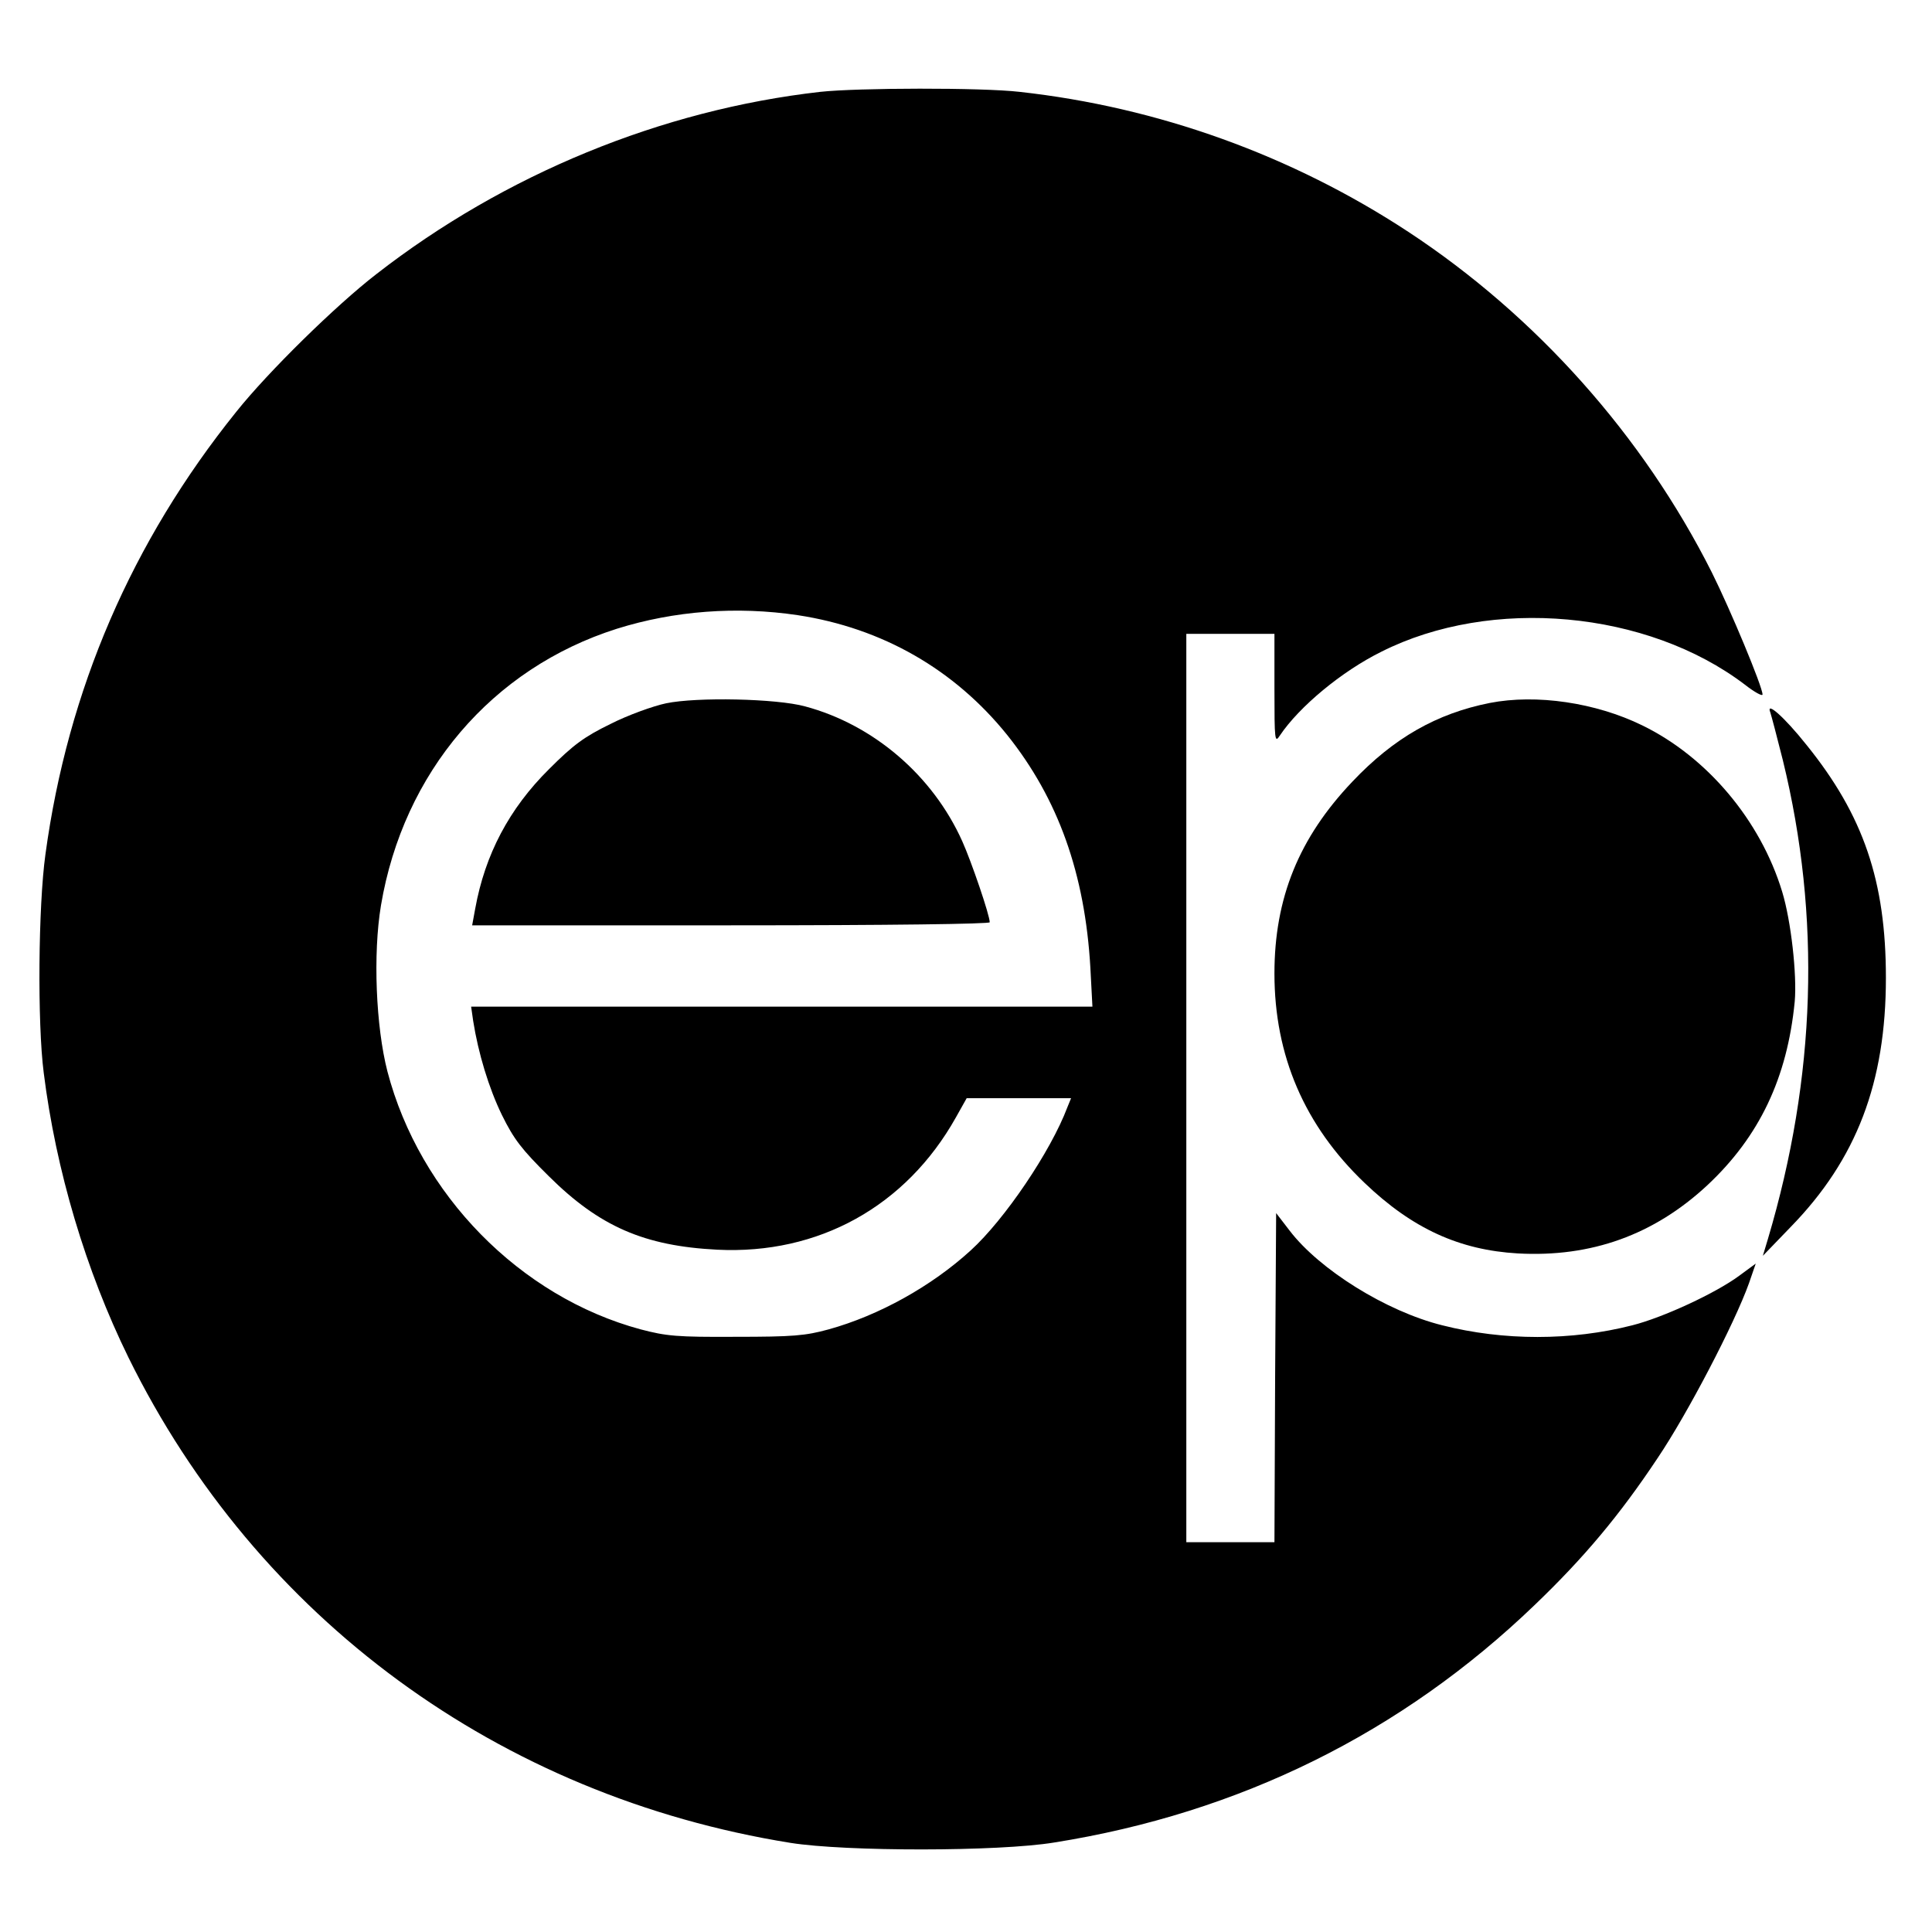 <?xml version="1.0" standalone="no"?>
<!DOCTYPE svg PUBLIC "-//W3C//DTD SVG 20010904//EN"
 "http://www.w3.org/TR/2001/REC-SVG-20010904/DTD/svg10.dtd">
<svg version="1.0" xmlns="http://www.w3.org/2000/svg"
 width="570pt" height="570pt" viewBox="0 0 570 570"
 preserveAspectRatio="xMidYMid meet">
<g transform="translate(0,570) scale(0.1,-0.1)"
fill="#000000" stroke="none">
<path d="M2420 5429 c-468 -53 -931 -243 -1310 -538 -119 -92 -318 -287 -413
-406 -308 -383 -497 -820 -563 -1306 -21 -151 -24 -497 -5 -644 36 -288 124
-583 250 -840 379 -770 1094 -1294 1953 -1432 163 -26 614 -26 778 1 547 87
1025 323 1418 701 145 139 250 264 363 434 87 129 226 395 269 515 l20 58 -49
-36 c-69 -51 -224 -123 -315 -146 -180 -46 -380 -46 -561 0 -165 41 -362 164
-450 279 l-40 52 -3 -485 -2 -486 -130 0 -130 0 0 1340 0 1340 130 0 130 0 0
-162 c0 -154 1 -161 16 -138 57 85 182 189 299 247 325 164 785 122 1073 -97
28 -22 52 -35 52 -29 0 23 -95 251 -150 361 -203 403 -518 756 -895 1004 -344
226 -739 368 -1147 413 -112 13 -478 12 -588 0z m-66 -1544 c249 -38 462 -160
618 -354 150 -188 229 -408 245 -687 l6 -114 -917 0 -916 0 6 -42 c15 -95 46
-198 85 -278 35 -71 58 -101 138 -180 150 -149 282 -206 497 -217 299 -15 557
128 704 390 l32 57 154 0 154 0 -11 -27 c-49 -130 -185 -331 -285 -422 -116
-106 -271 -192 -419 -233 -69 -19 -106 -22 -275 -22 -173 -1 -204 2 -280 22
-356 96 -652 398 -747 761 -34 132 -43 346 -19 490 66 392 327 699 696 816
169 53 354 67 534 40z"/>
<path d="M1965 3625 c-38 -8 -113 -35 -164 -61 -78 -38 -110 -62 -181 -133
-118 -117 -189 -252 -218 -412 l-9 -49 763 0 c475 0 764 4 764 9 0 21 -54 179
-81 239 -87 194 -262 344 -464 398 -84 23 -319 28 -410 9z"/>
<path d="M4395 3626 c-156 -31 -283 -103 -405 -232 -158 -166 -230 -344 -230
-566 0 -243 89 -449 266 -618 141 -135 280 -198 452 -208 217 -12 402 55 559
201 154 144 236 317 258 542 7 79 -11 239 -37 324 -64 211 -222 398 -413 491
-137 67 -312 93 -450 66z"/>
<path d="M5223 3598 c3 -9 20 -73 37 -141 113 -462 98 -934 -44 -1412 l-15
-50 82 85 c195 200 281 427 281 735 0 285 -66 479 -234 687 -66 83 -121 131
-107 96z"/>
</g>
</svg>
